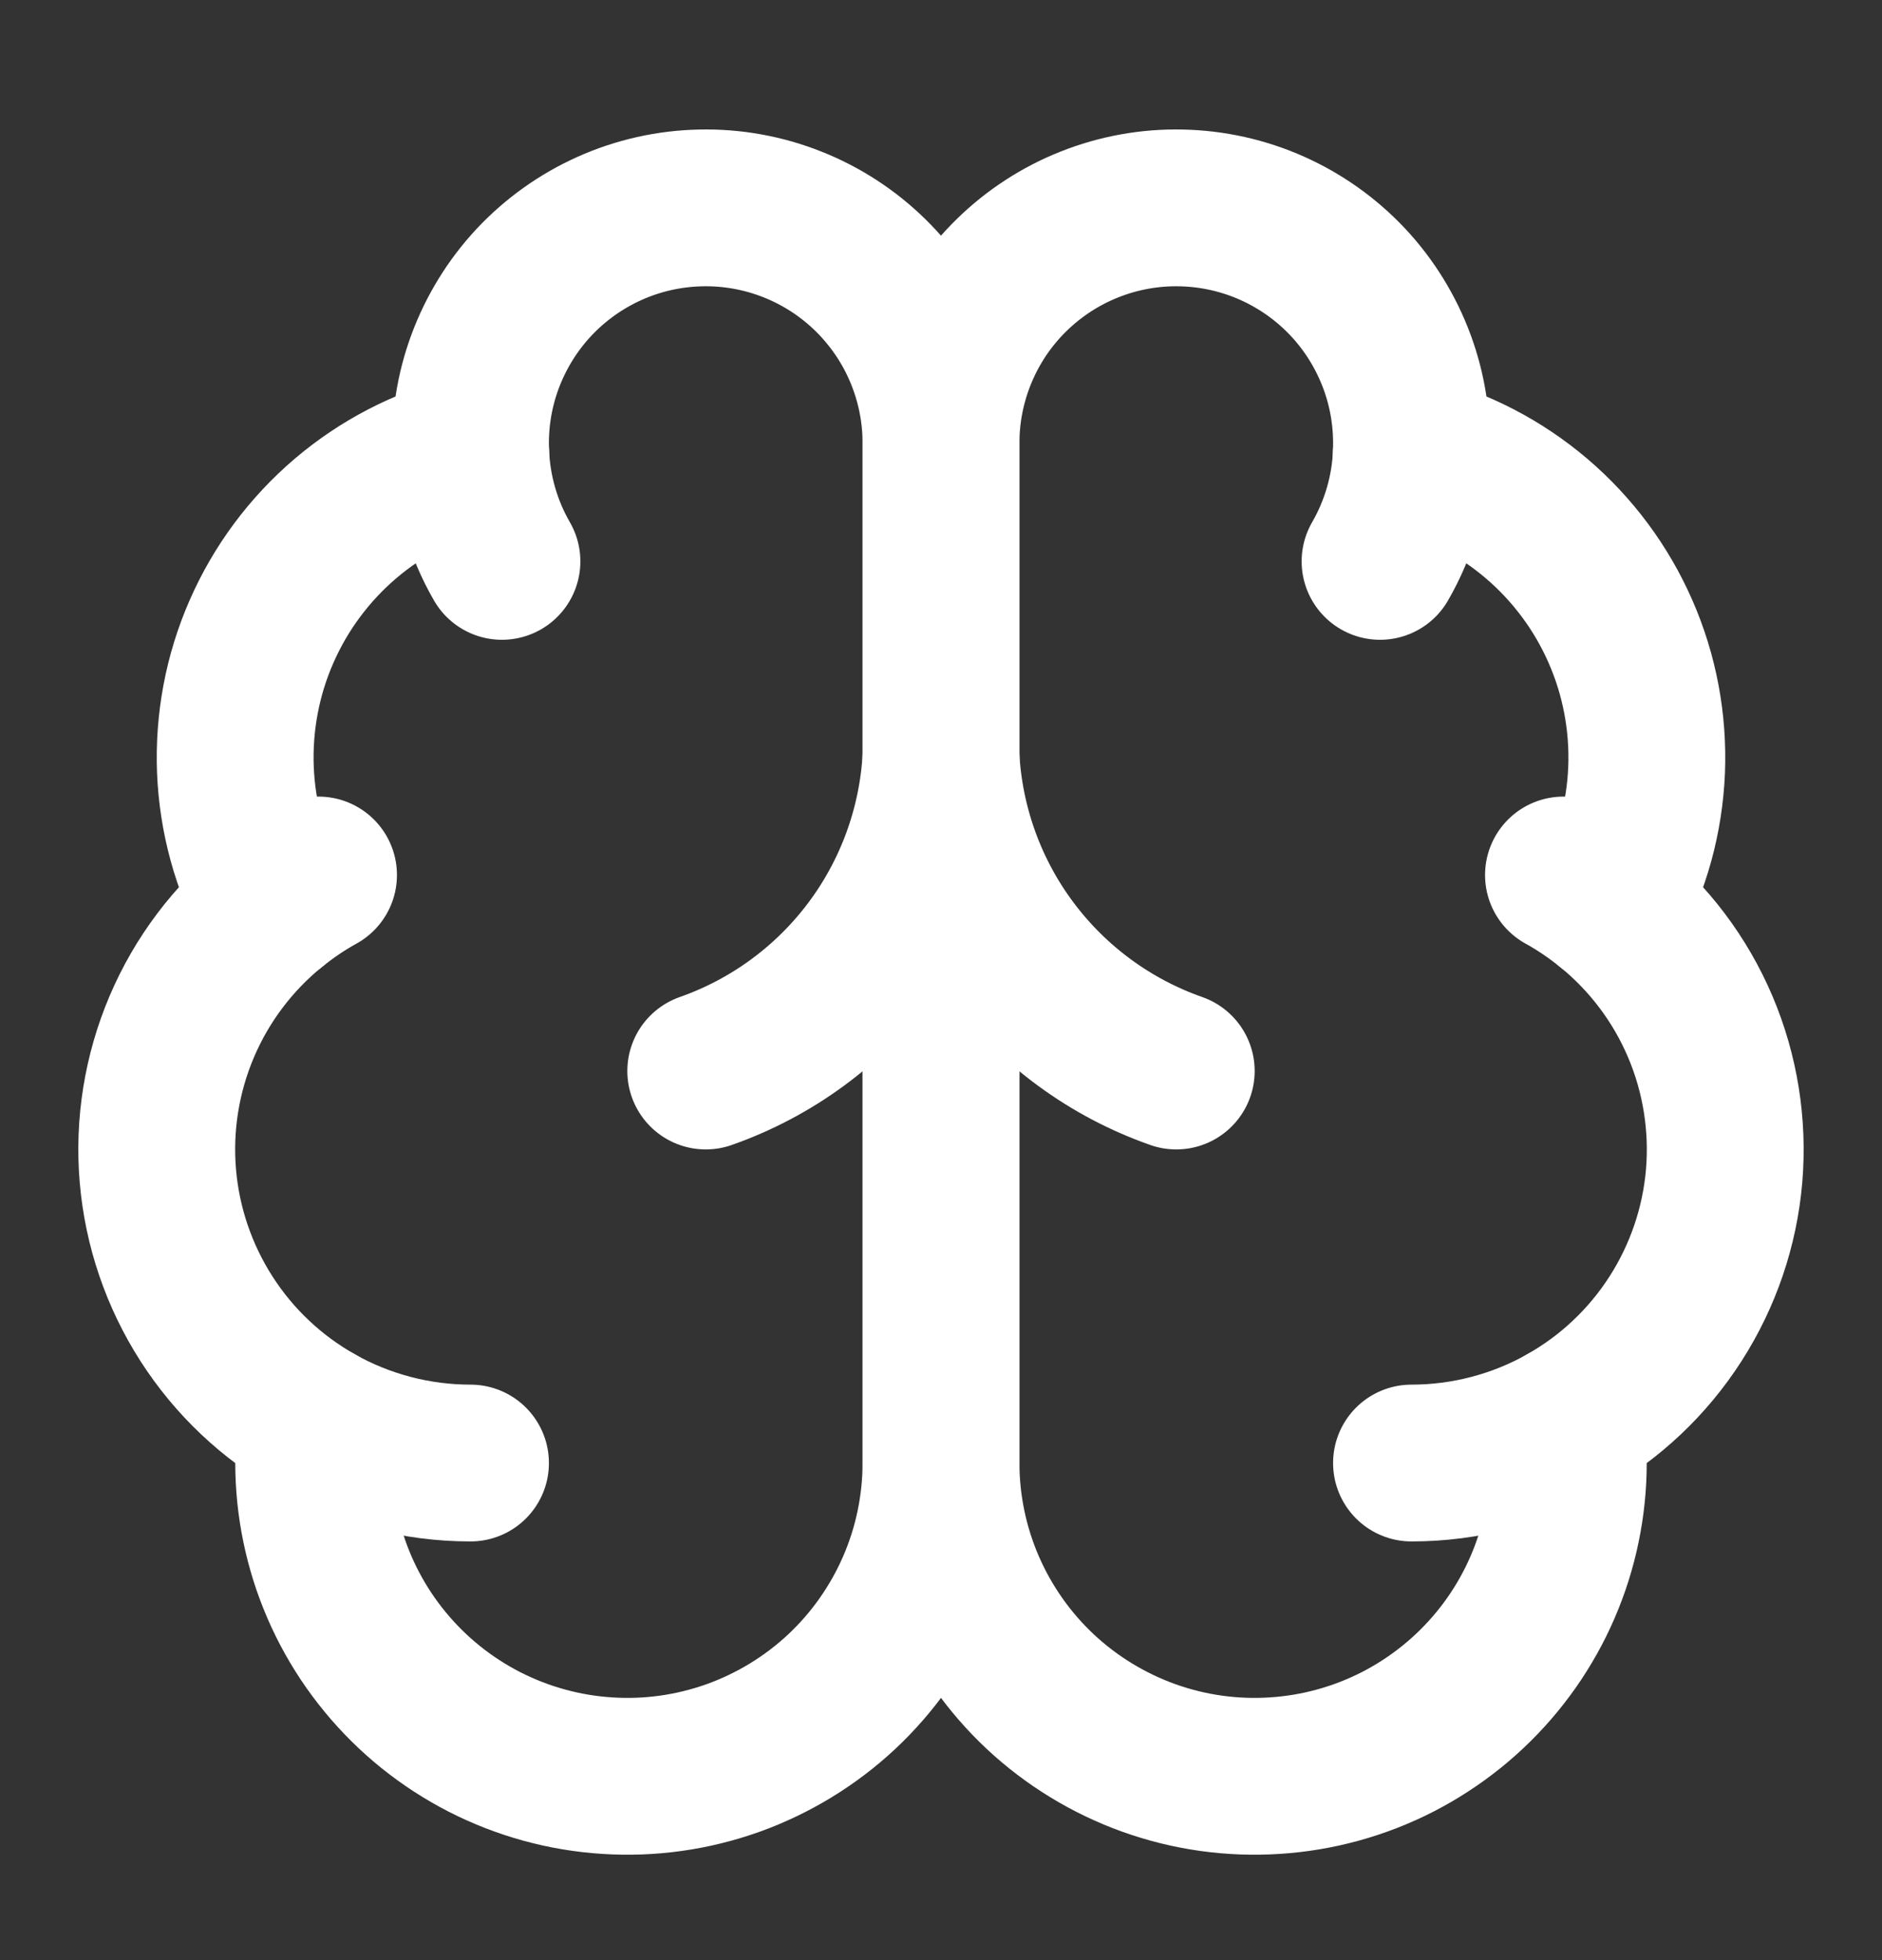 <svg width="24" height="25" viewBox="0 0 24 25" fill="none" xmlns="http://www.w3.org/2000/svg">
<rect x="0" y="0" width="24" height="25" fill="#333333" stroke="none"/>
<path d="M12 5.66C12.001 5.26 11.922 4.864 11.768 4.495C11.614 4.126 11.387 3.791 11.102 3.511C10.817 3.231 10.478 3.01 10.107 2.863C9.735 2.715 9.337 2.643 8.937 2.652C8.537 2.66 8.143 2.748 7.778 2.911C7.413 3.074 7.084 3.308 6.81 3.6C6.537 3.892 6.325 4.236 6.186 4.611C6.047 4.986 5.985 5.385 6.003 5.785C5.415 5.936 4.869 6.219 4.407 6.612C3.945 7.006 3.578 7.499 3.335 8.055C3.091 8.611 2.978 9.215 3.002 9.821C3.027 10.428 3.189 11.021 3.477 11.555C2.971 11.966 2.573 12.494 2.318 13.094C2.063 13.694 1.958 14.347 2.013 14.996C2.068 15.645 2.281 16.271 2.633 16.82C2.985 17.369 3.465 17.823 4.033 18.143C3.963 18.685 4.005 19.236 4.156 19.762C4.307 20.287 4.564 20.776 4.912 21.198C5.259 21.62 5.689 21.966 6.176 22.216C6.663 22.465 7.195 22.612 7.741 22.647C8.286 22.683 8.833 22.606 9.348 22.422C9.863 22.237 10.335 21.949 10.734 21.576C11.133 21.202 11.451 20.75 11.669 20.249C11.887 19.747 11.999 19.207 12 18.66V5.66Z" stroke="white" stroke-width="2" stroke-linecap="round" stroke-linejoin="round"/>
<path d="M12 5.66C11.999 5.26 12.078 4.864 12.232 4.495C12.386 4.126 12.612 3.791 12.898 3.511C13.183 3.231 13.522 3.01 13.893 2.863C14.265 2.715 14.663 2.643 15.062 2.652C15.462 2.66 15.857 2.748 16.222 2.911C16.587 3.074 16.916 3.308 17.19 3.6C17.463 3.892 17.675 4.236 17.814 4.611C17.953 4.986 18.015 5.385 17.997 5.785C18.585 5.936 19.131 6.219 19.593 6.612C20.055 7.006 20.422 7.499 20.665 8.055C20.909 8.611 21.022 9.215 20.998 9.821C20.973 10.428 20.811 11.021 20.523 11.555C21.029 11.966 21.427 12.494 21.682 13.094C21.937 13.694 22.041 14.347 21.987 14.996C21.932 15.645 21.719 16.271 21.367 16.82C21.015 17.369 20.535 17.823 19.967 18.143C20.037 18.685 19.995 19.236 19.844 19.762C19.693 20.287 19.436 20.776 19.088 21.198C18.741 21.62 18.31 21.966 17.824 22.216C17.337 22.465 16.805 22.612 16.259 22.647C15.713 22.683 15.166 22.606 14.652 22.422C14.137 22.237 13.665 21.949 13.266 21.576C12.867 21.202 12.549 20.75 12.331 20.249C12.113 19.747 12.001 19.207 12 18.66V5.66Z" stroke="white" stroke-width="2" stroke-linecap="round" stroke-linejoin="round"/>
<path d="M15 13.66C14.16 13.365 13.427 12.827 12.893 12.115C12.359 11.403 12.049 10.549 12 9.66C11.951 10.549 11.641 11.403 11.107 12.115C10.573 12.827 9.84 13.365 9 13.66" stroke="white" stroke-width="2" stroke-linecap="round" stroke-linejoin="round"/>
<path d="M17.599 7.16C17.841 6.74 17.978 6.269 17.998 5.785" stroke="white" stroke-width="2" stroke-linecap="round" stroke-linejoin="round"/>
<path d="M6.003 5.785C6.023 6.269 6.159 6.74 6.401 7.16" stroke="white" stroke-width="2" stroke-linecap="round" stroke-linejoin="round"/>
<path d="M3.477 11.556C3.66 11.407 3.856 11.274 4.062 11.16" stroke="white" stroke-width="2" stroke-linecap="round" stroke-linejoin="round"/>
<path d="M19.938 11.16C20.144 11.274 20.34 11.407 20.523 11.556" stroke="white" stroke-width="2" stroke-linecap="round" stroke-linejoin="round"/>
<path d="M6 18.66C5.311 18.66 4.633 18.482 4.033 18.144" stroke="white" stroke-width="2" stroke-linecap="round" stroke-linejoin="round"/>
<path d="M19.967 18.144C19.367 18.482 18.689 18.66 18 18.66" stroke="white" stroke-width="2" stroke-linecap="round" stroke-linejoin="round"/>
</svg>
